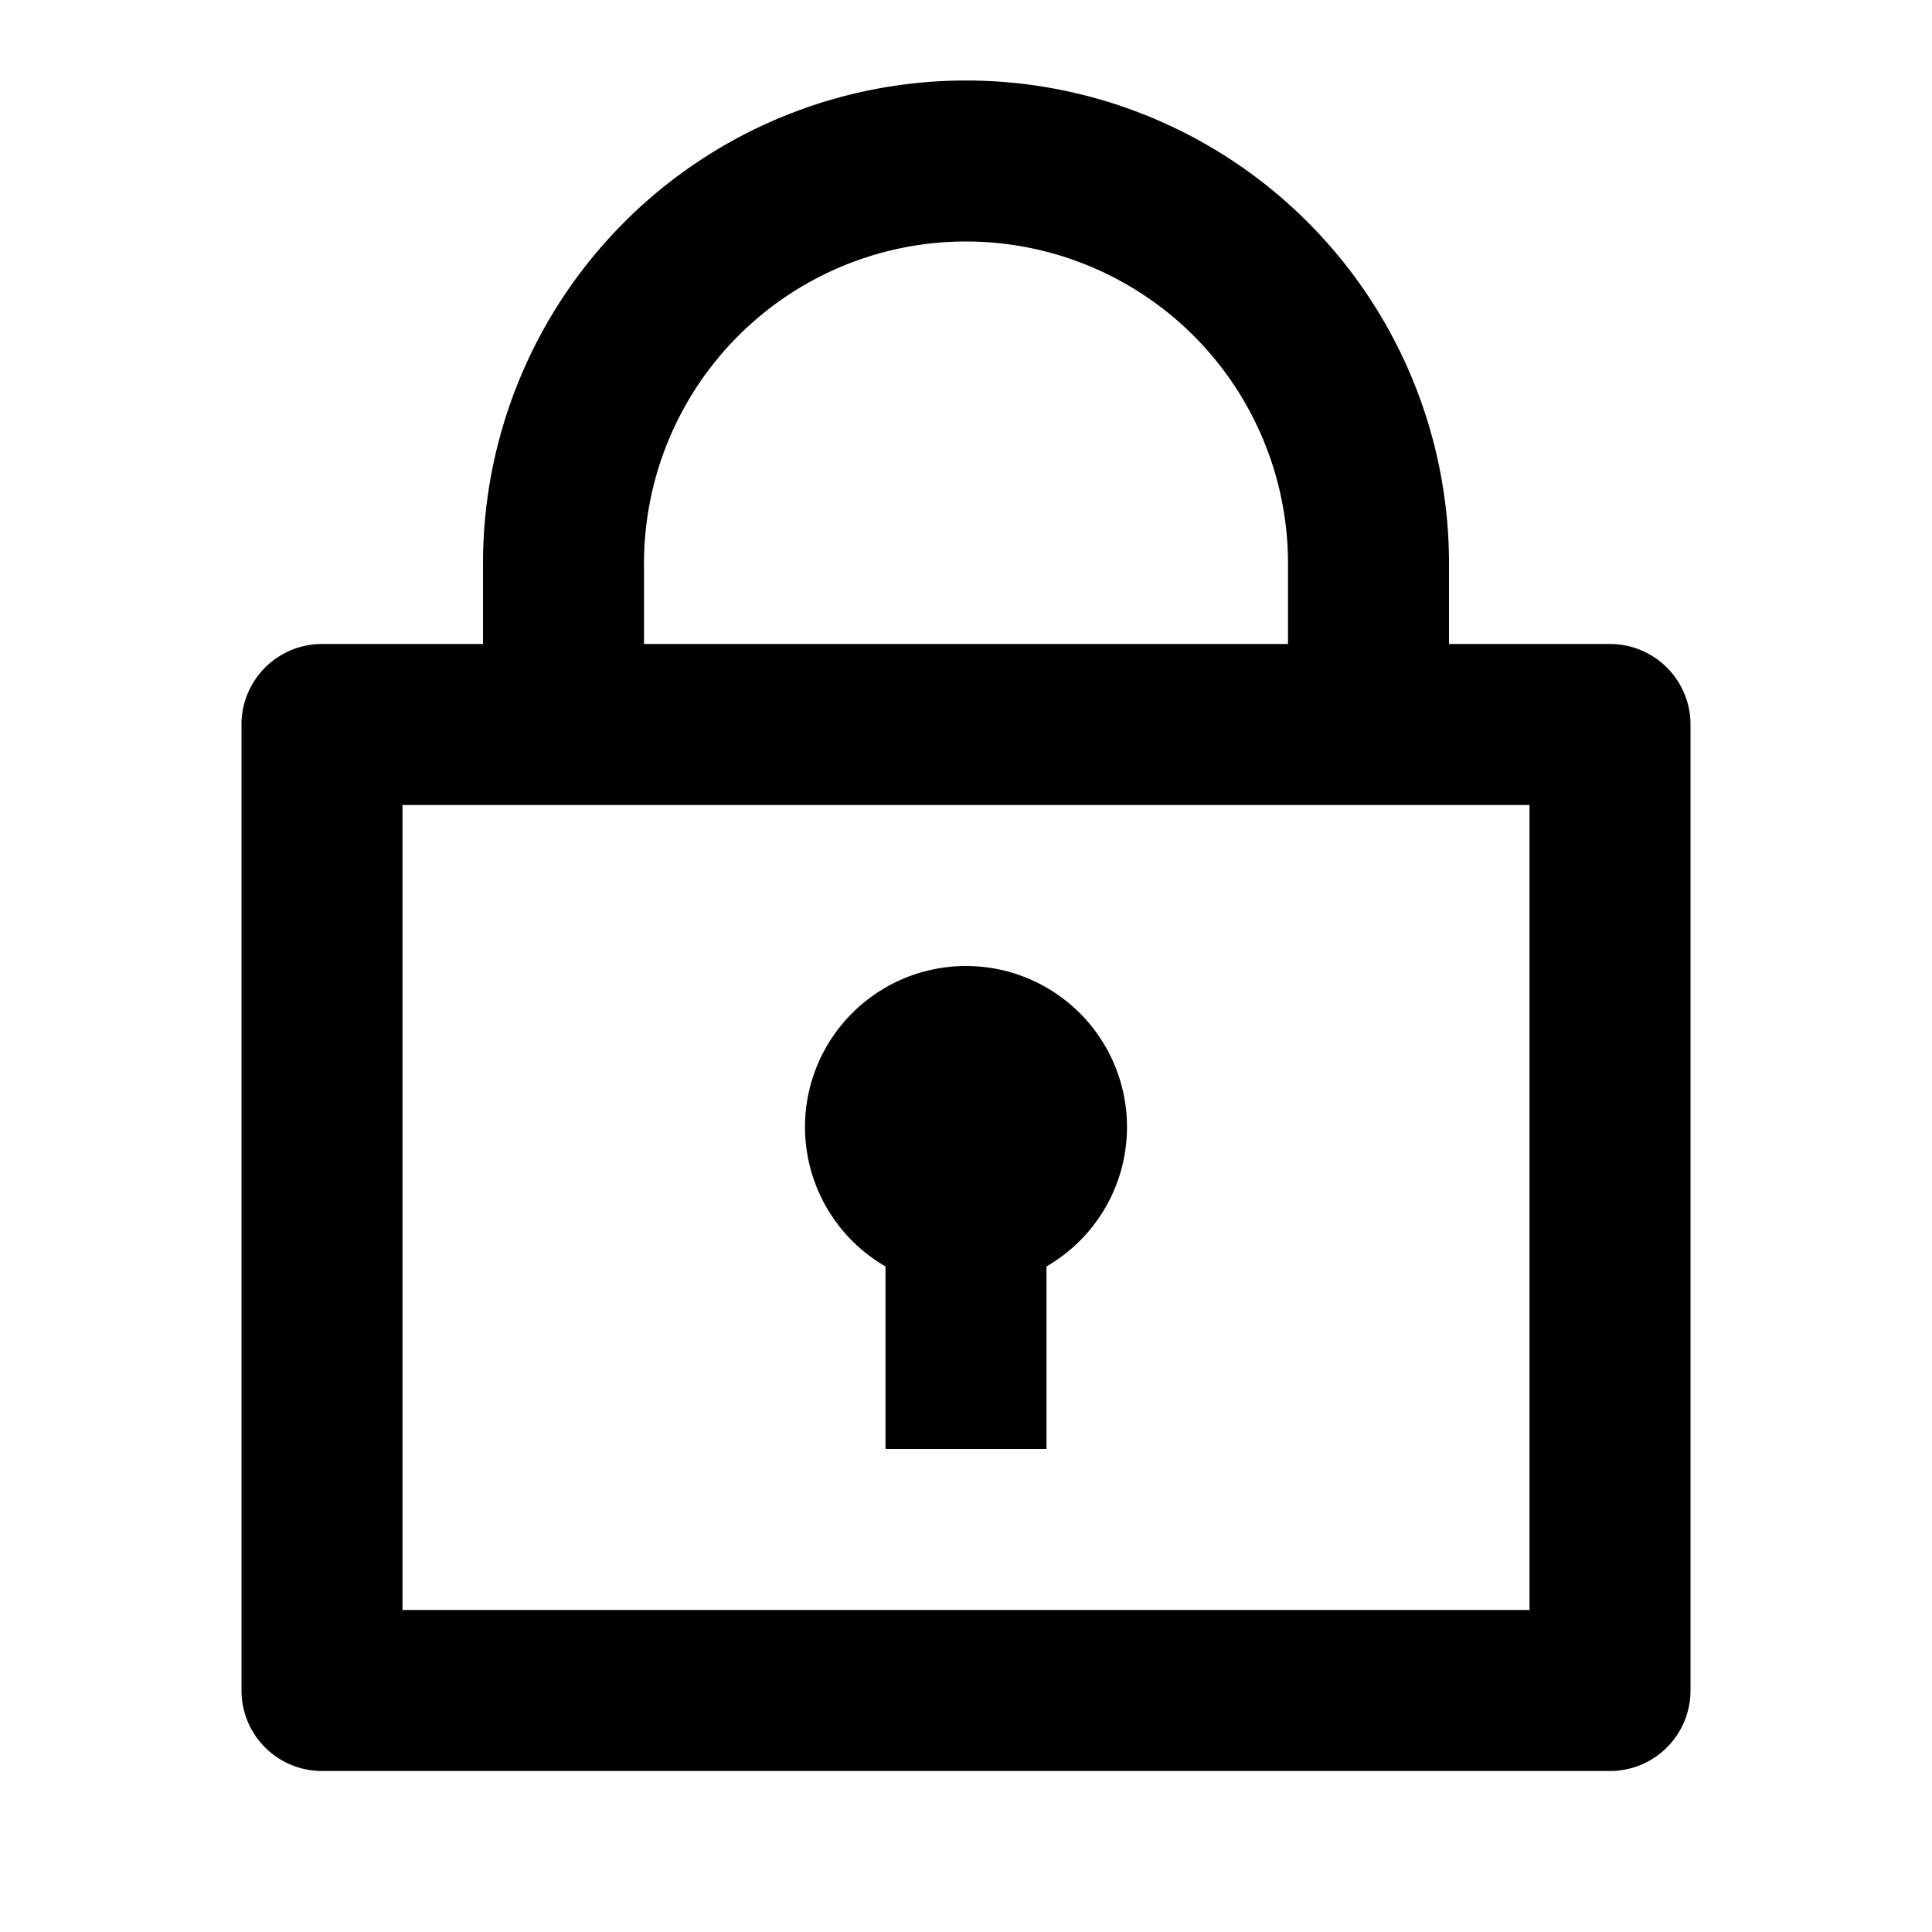 <svg xmlns="http://www.w3.org/2000/svg" width="1em" height="1em" viewBox="0 0 24 24"><path fill="currentColor" d="M6 8V7a6 6 0 1 1 12 0v1h2a1 1 0 0 1 1 1v12a1 1 0 0 1-1 1H4a1 1 0 0 1-1-1V9a1 1 0 0 1 1-1zm13 2H5v10h14zm-8 5.732A2 2 0 0 1 12 12a2 2 0 0 1 1 3.732V18h-2zM8 8h8V7a4 4 0 0 0-8 0z"/></svg>